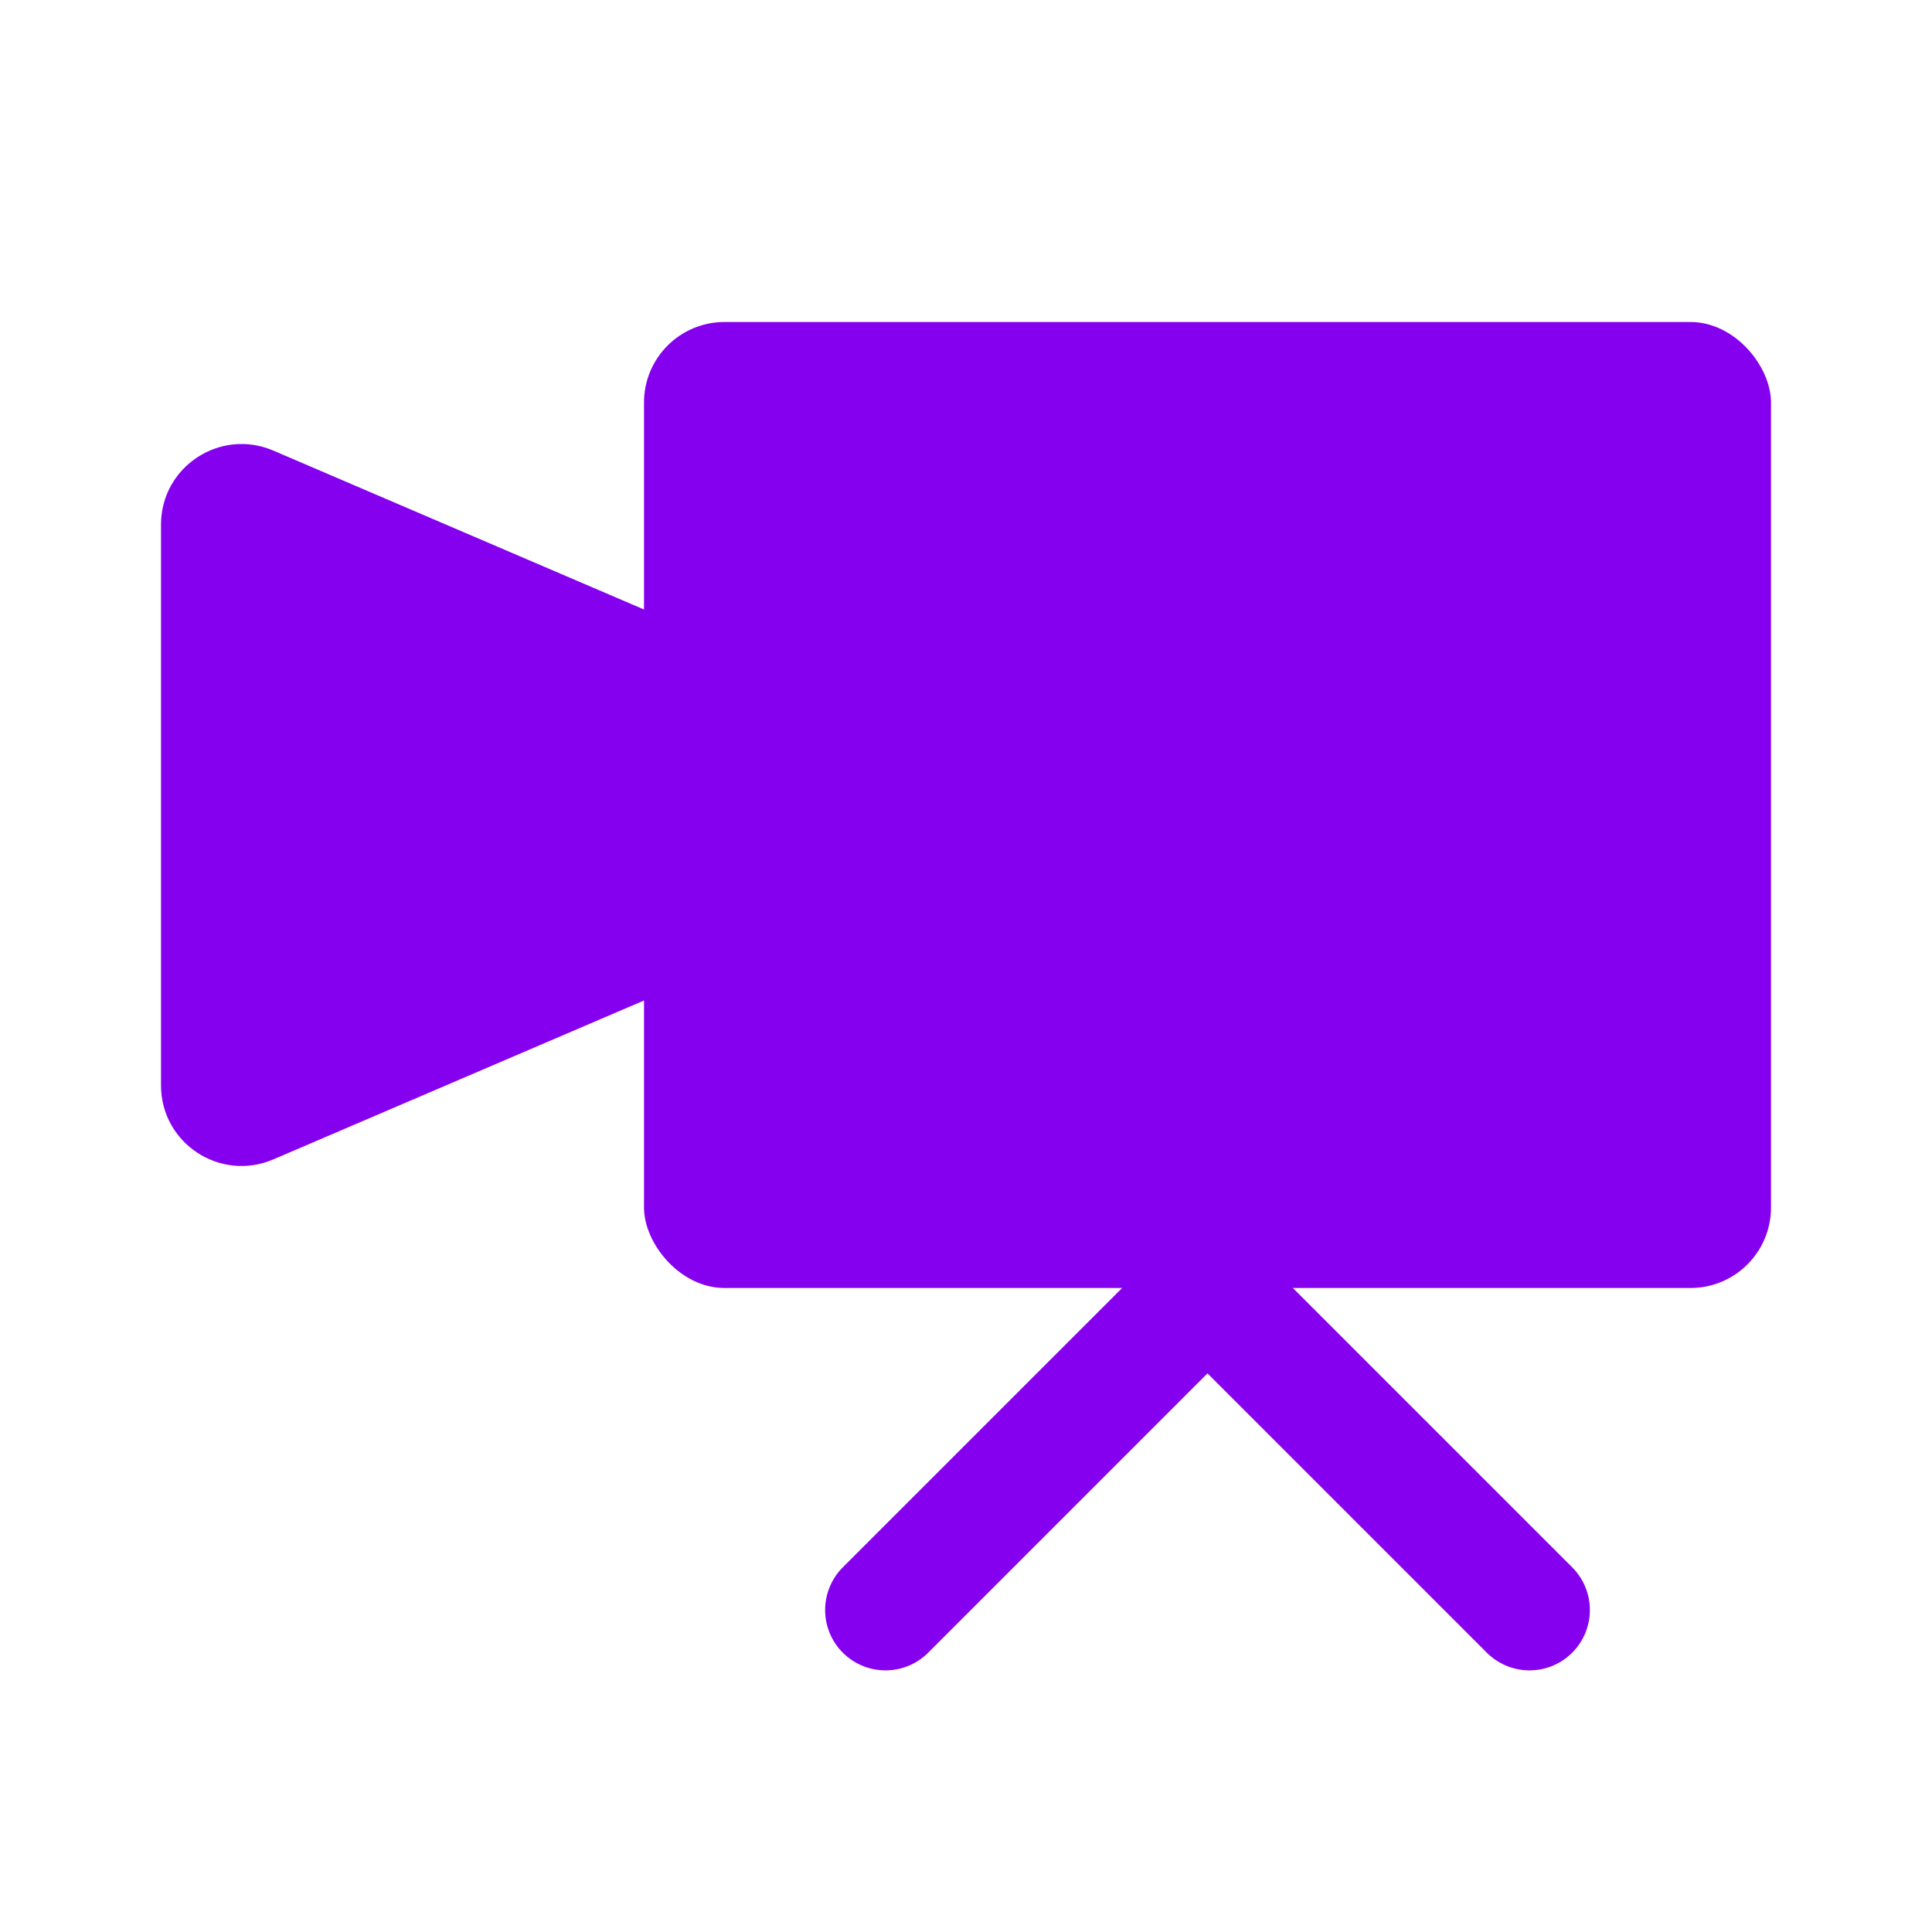 <svg width="24" height="24" viewBox="0 0 24 24" fill="none" xmlns="http://www.w3.org/2000/svg">
<rect x="8" y="4" width="14" height="12" rx="1" fill="#8600F0"/>
<path d="M2 6.517C2 5.799 2.734 5.315 3.394 5.597L9 8V12L3.394 14.403C2.734 14.685 2 14.201 2 13.483V6.517Z" fill="#8600F0"/>
<path d="M11 20C12.562 18.438 15 16 15 16L19 20" stroke="#8600F0" stroke-width="1.5" stroke-linecap="round"/>
</svg>
